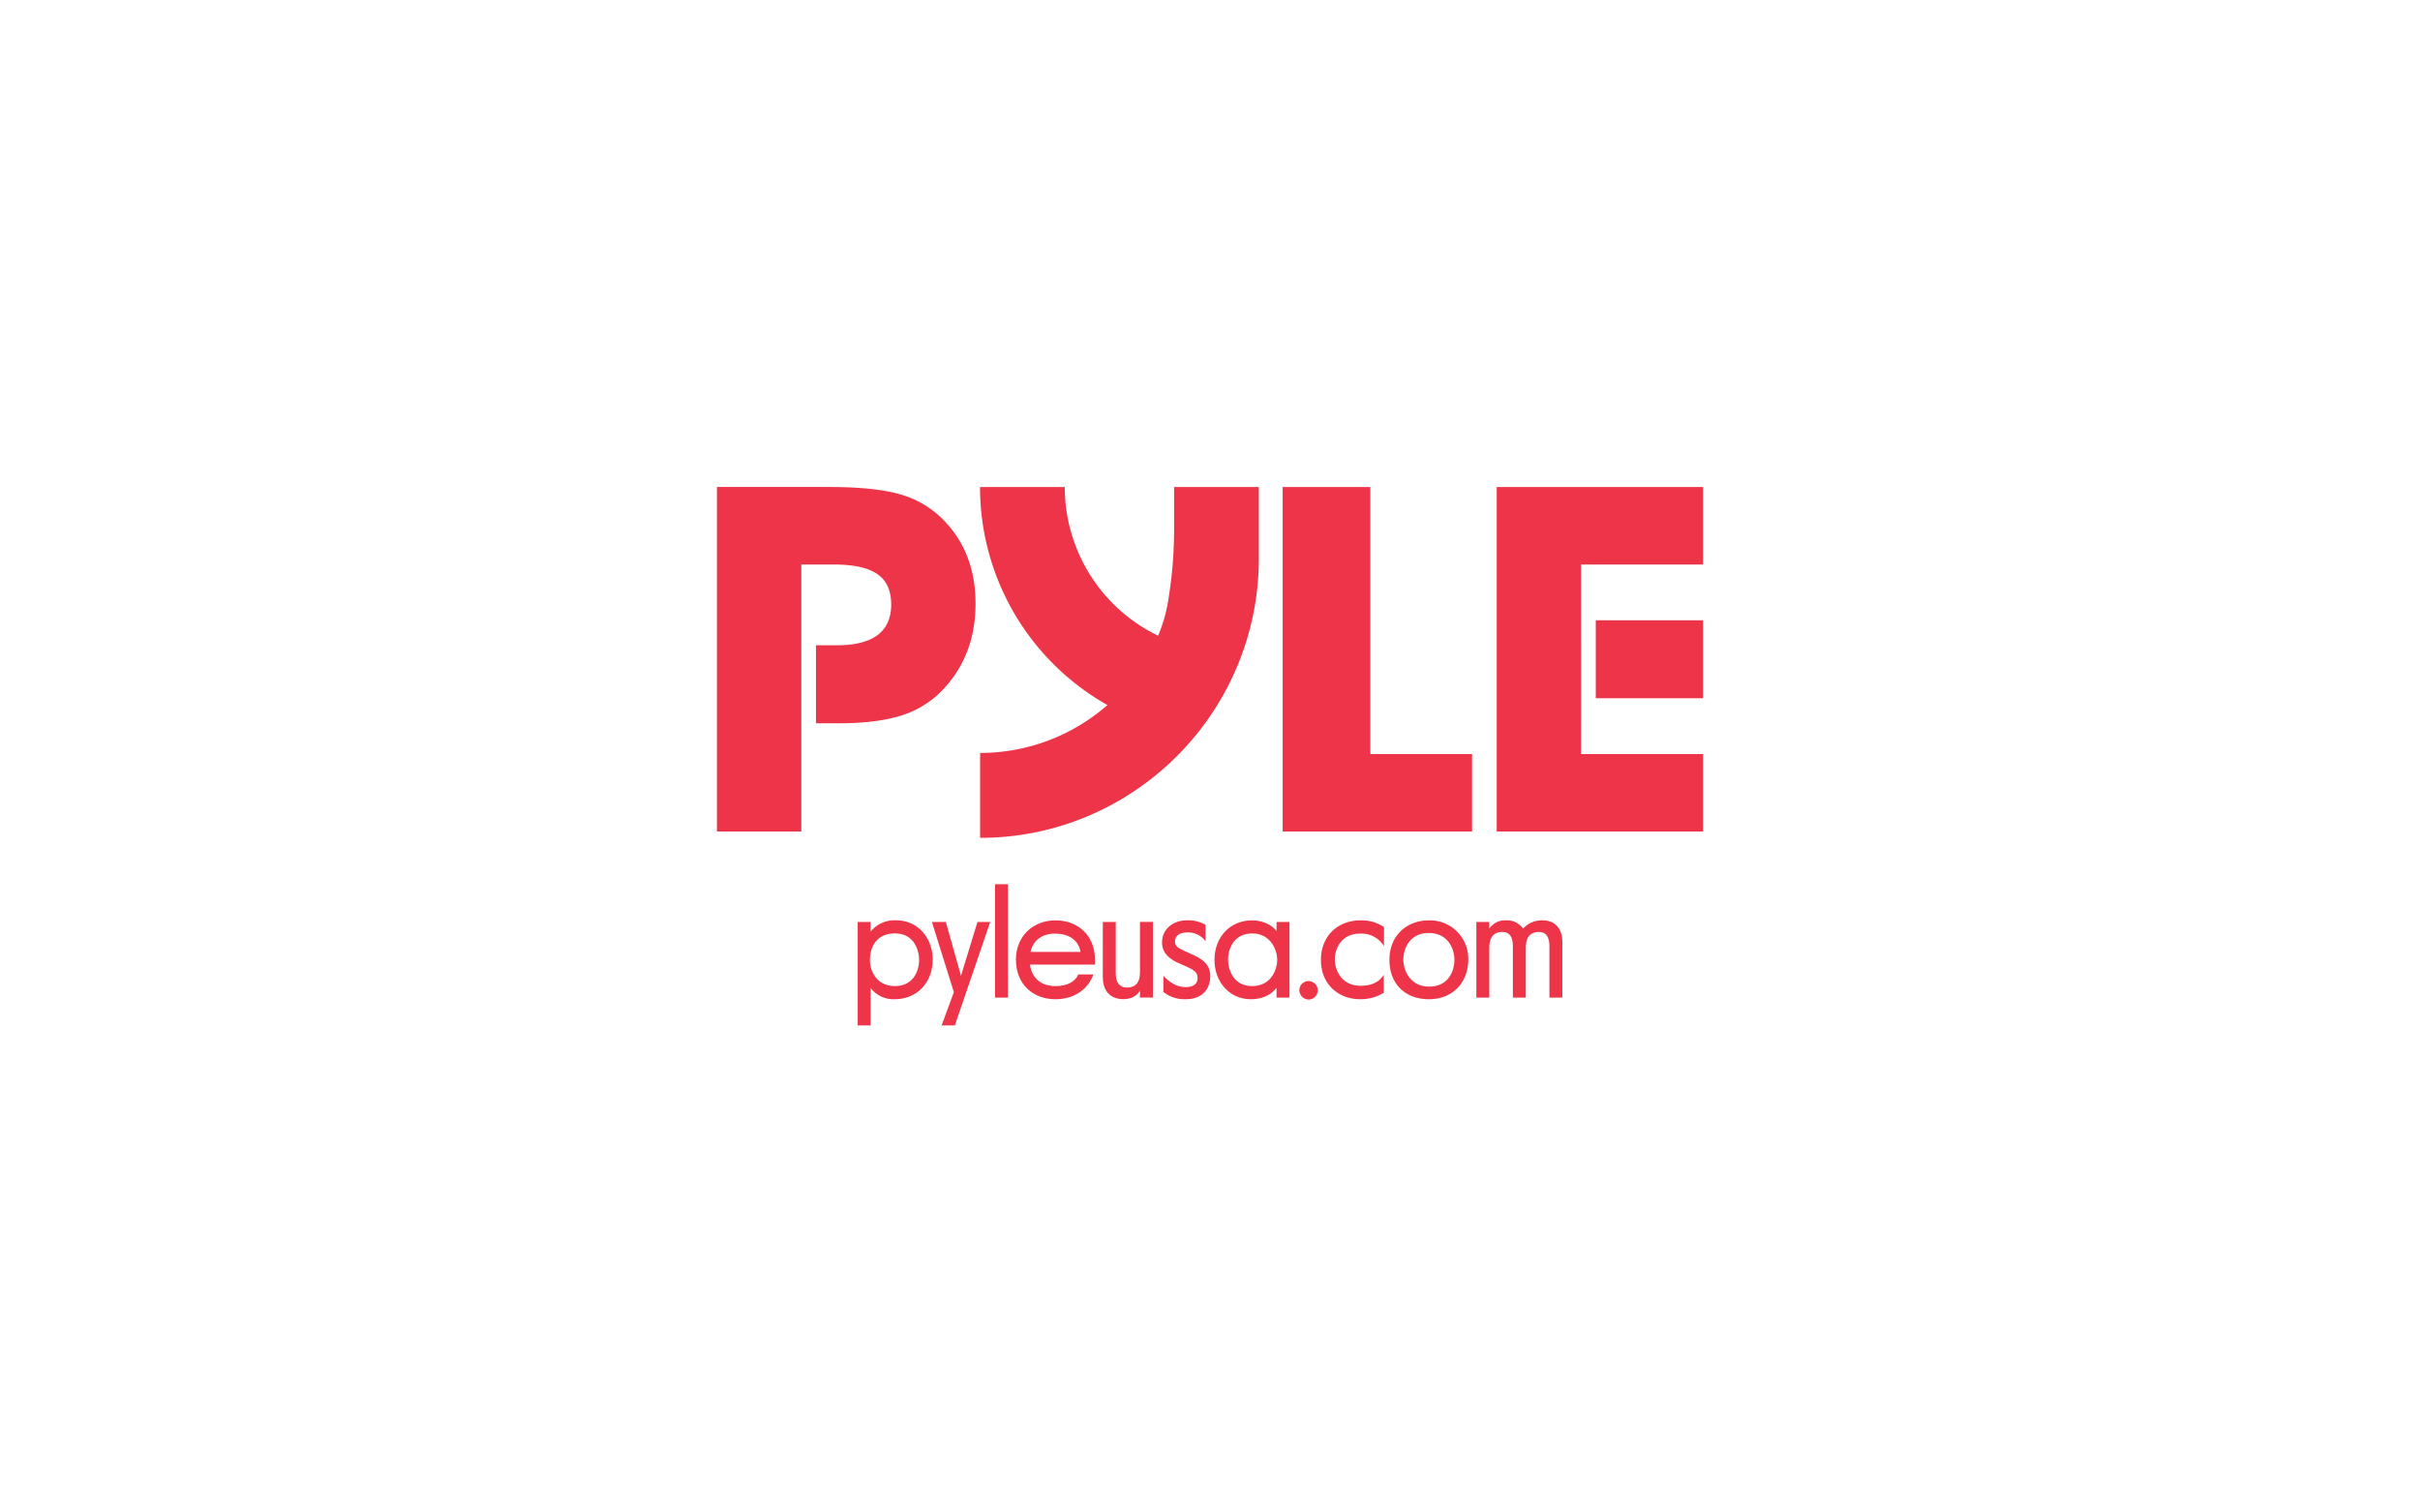 <svg xmlns="http://www.w3.org/2000/svg" xmlns:xlink="http://www.w3.org/1999/xlink" width="800" height="500" viewBox="0 0 800 500">
  <defs>
    <clipPath id="clip-path">
      <rect id="Rectangle_2" data-name="Rectangle 2" width="326" height="178" fill="#fff"></rect>
    </clipPath>
  </defs>
  <g id="Group_1" data-name="Group 1" transform="translate(-458 -353)">
    <rect id="Rectangle_1" data-name="Rectangle 1" width="800" height="500" transform="translate(458 353)" fill="#fff"></rect>
    <g id="_2_34" data-name="2 34" transform="translate(695 514)" clip-path="url(#clip-path)">
      <path id="Path_1" data-name="Path 1" d="M46.531,143.78h4.276v3.212a10.041,10.041,0,0,1,8.444-3.749c7.322,0,12.076,6,12.076,12.958,0,7.817-5.4,13.118-12.553,13.118a9.471,9.471,0,0,1-7.959-3.7v12.371H46.54V143.78Zm12.344,21.2c5.984,0,7.959-4.982,7.959-8.622,0-3.162-1.607-8.782-7.959-8.782s-8.285,4.764-8.285,8.731S52.942,164.983,58.875,164.983Z" fill="#ee3448"></path>
      <path id="Path_2" data-name="Path 2" d="M78.334,167.021,71.07,143.78h4.594l5.021,17.781,5.448-17.781h4.218l-11.7,34.211H74.267l4.059-10.978Z" fill="#ee3448"></path>
      <path id="Path_3" data-name="Path 3" d="M91.93,168.791V131.309h4.276v37.482Z" fill="#ee3448"></path>
      <path id="Path_4" data-name="Path 4" d="M98.836,156.26c0-7.548,5.448-13.008,13.088-13.008s13.039,5.25,13.039,12.849v1.77H103.489c.427,3.749,3.046,7.12,8.444,7.12,4.008,0,6.519-1.551,7.532-3.858h4.971c-1.766,5.091-6.57,8.2-12.553,8.2-7.323,0-13.039-4.924-13.039-13.068Zm21.373-2.574c-.535-3.263-3.155-6.048-8.444-6.048-4.912,0-7.481,2.894-8.067,6.048Z" fill="#ee3448"></path>
      <path id="Path_5" data-name="Path 5" d="M127.562,162.039V143.78h4.277V160.7c0,3.858,1.925,4.764,3.741,4.764,2.4,0,4.276-1.183,4.276-5.142V143.771h4.276v25h-4.276v-2.408c-.8,1.77-2.829,2.944-5.557,2.944-2.134,0-6.728-.855-6.728-7.28Z" fill="#ee3448"></path>
      <path id="Path_6" data-name="Path 6" d="M147.584,166.912v-5.351c1.657,1.769,4.008,3.749,7.423,3.749,2.51,0,3.9-1.124,3.9-3,0-2.038-1.5-2.784-4.117-3.959l-1.925-.855c-2.4-1.074-5.716-2.894-5.716-6.911,0-4.336,3.473-7.339,8.285-7.339a11.227,11.227,0,0,1,6.093,1.5v5.41a7.038,7.038,0,0,0-6.093-2.893c-2.669,0-4.008,1.233-4.008,3.053,0,1.5,1.071,2.088,3.473,3.212l1.766.8c3.205,1.443,6.41,3.053,6.41,7.339s-2.619,7.657-8.067,7.657a11.182,11.182,0,0,1-7.423-2.407Z" fill="#ee3448"></path>
      <path id="Path_7" data-name="Path 7" d="M164.484,156.369c0-7.816,5.34-13.117,12.453-13.117,4.326,0,7.214,2.248,8.067,3.59v-3.053h4.277v25H185v-3.213c-1.339,1.661-3.791,3.75-8.494,3.75C169.188,169.328,164.484,163.331,164.484,156.369Zm12.445,8.614c6.142,0,8.284-5.25,8.284-8.731s-2.351-8.672-8.284-8.672-7.959,4.982-7.959,8.622C168.97,159.364,170.577,164.983,176.929,164.983Z" fill="#ee3448"></path>
      <path id="Path_8" data-name="Path 8" d="M192.531,166.375a3.047,3.047,0,1,1,3.046,3.053A3.153,3.153,0,0,1,192.531,166.375Z" fill="#ee3448"></path>
      <path id="Path_9" data-name="Path 9" d="M199.676,156.26c0-7.707,5.448-13.008,13.089-13.008a13.449,13.449,0,0,1,7.749,2.2v6.316a8.726,8.726,0,0,0-7.908-4.127c-6.143,0-8.335,4.873-8.335,8.564s2.351,8.672,8.494,8.672c4.167,0,6.41-1.61,7.691-3.64v5.946a14.554,14.554,0,0,1-7.75,2.139c-7.322,0-13.038-4.923-13.038-13.067Z" fill="#ee3448"></path>
      <path id="Path_10" data-name="Path 10" d="M222.321,156.26c0-7.707,5.448-13.008,13.088-13.008a12.7,12.7,0,0,1,12.98,12.849c0,7.926-5.339,13.227-13.038,13.227s-13.039-4.924-13.039-13.068Zm13.088,8.891c6.679,0,8.386-5.46,8.386-8.891s-1.975-8.831-8.545-8.831c-6.142,0-8.335,5.091-8.335,8.781S229.267,165.151,235.409,165.151Z" fill="#ee3448"></path>
      <path id="Path_11" data-name="Path 11" d="M251.051,143.78h4.277v2.2a6.294,6.294,0,0,1,5.556-2.734,6.467,6.467,0,0,1,5.607,2.734,8.4,8.4,0,0,1,6.461-2.734c3.682,0,6.519,2.307,6.519,7.121v18.418H275.2V151.865c0-3.858-1.657-4.764-3.523-4.764-2.193,0-4.277,1.074-4.277,5.192v16.489h-4.276V151.865c0-3.858-1.657-4.764-3.523-4.764-2.3,0-4.277,1.174-4.277,5.351v16.33h-4.276v-25Z" fill="#ee3448"></path>
      <path id="Path_12" data-name="Path 12" d="M187.023,113.889V0H216V88.274h33.633v25.615Z" fill="#ee3448"></path>
      <path id="Path_13" data-name="Path 13" d="M151.13,0V14.082a144.132,144.132,0,0,1-1.723,22.041,51.225,51.225,0,0,1-3.557,13.034A54.608,54.608,0,0,1,114.986,0H86.977a82.735,82.735,0,0,0,42.111,72.071A63.73,63.73,0,0,1,87,87.906v28.071c50.806,0,92.138-41.424,92.138-92.334V0Z" fill="#ee3448"></path>
      <path id="Path_14" data-name="Path 14" d="M74.59,10.592A32.066,32.066,0,0,0,60.4,2.373Q52.024,0,37.215-.009H0V113.88H27.893V25.614H38.546q9.9,0,14.486,3.17T57.61,38.8q0,13.512-17.984,13.52H32.746V78.1H40.37q13.155,0,21.4-2.835a31.789,31.789,0,0,0,13.9-9.343q9.816-11.1,9.825-27.367,0-17.1-10.9-27.954Z" fill="#ee3448"></path>
      <path id="Path_15" data-name="Path 15" d="M326,25.614V0h-68.23V113.889H326V88.274H285.666V76.969h.008V51.354h-.008V25.614Z" fill="#ee3448"></path>
      <path id="Path_16" data-name="Path 16" d="M326,44.065H290.531V69.831H326Z" fill="#ee3448"></path>
    </g>
  </g>
</svg>
